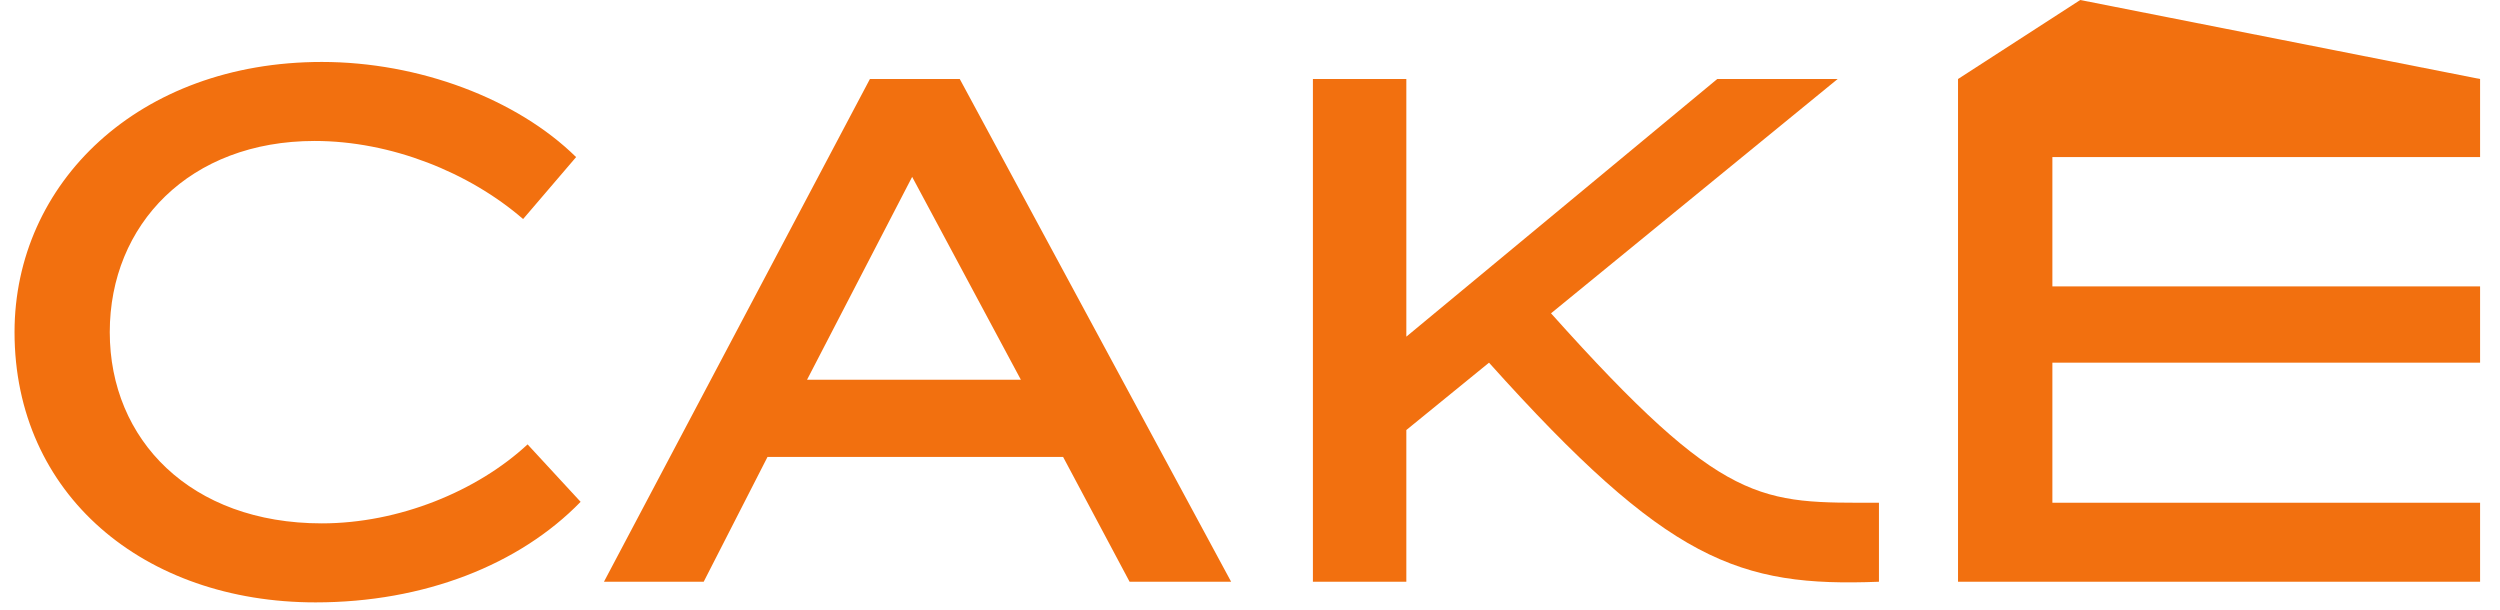 <svg xmlns="http://www.w3.org/2000/svg" width="86" height="21" viewBox="0 0 86 21">
  <g fill="#F2700F" transform="translate(.5)">
    <path d="M64.136,20.012 C59.315,20.197 56.873,19.332 50.722,12.476 L47.878,14.793 L47.878,20.012 L44.664,20.012 L44.664,2.718 L47.878,2.718 L47.878,11.581 L58.573,2.718 L62.715,2.718 L52.855,10.778 C58.851,17.479 60.056,17.294 64.136,17.294 L64.136,20.012 Z"/>
    <polygon points="84.815 5.404 84.815 2.718 71.06 0 66.856 2.718 66.856 20.012 84.815 20.012 84.815 17.294 70.102 17.294 70.102 12.476 84.815 12.476 84.815 9.851 70.102 9.851 70.102 5.404"/>
    <path d="M32.516 2.718L29.425 2.718 20.276 20.012 23.707 20.012 25.902 15.719 36.071 15.719 38.358 20.012 41.851 20.012 32.516 2.718zM30.878 6.084L34.618 13.063 27.262 13.063 30.878 6.084zM10.571 18.004C6.058 18.004 3.276 15.132 3.276 11.426 3.276 7.721 6.027 4.849 10.324 4.849 12.951 4.849 15.64 5.929 17.495 7.535L19.318 5.404C17.278 3.397 13.909 2.131 10.571 2.131 4.265 2.131 0 6.3 0 11.426 0 17.016 4.451 20.722 10.355 20.722 14.095 20.722 17.371 19.425 19.473 17.263L17.649 15.287C15.918 16.893 13.229 18.004 10.571 18.004z"/>
  </g>
</svg>
